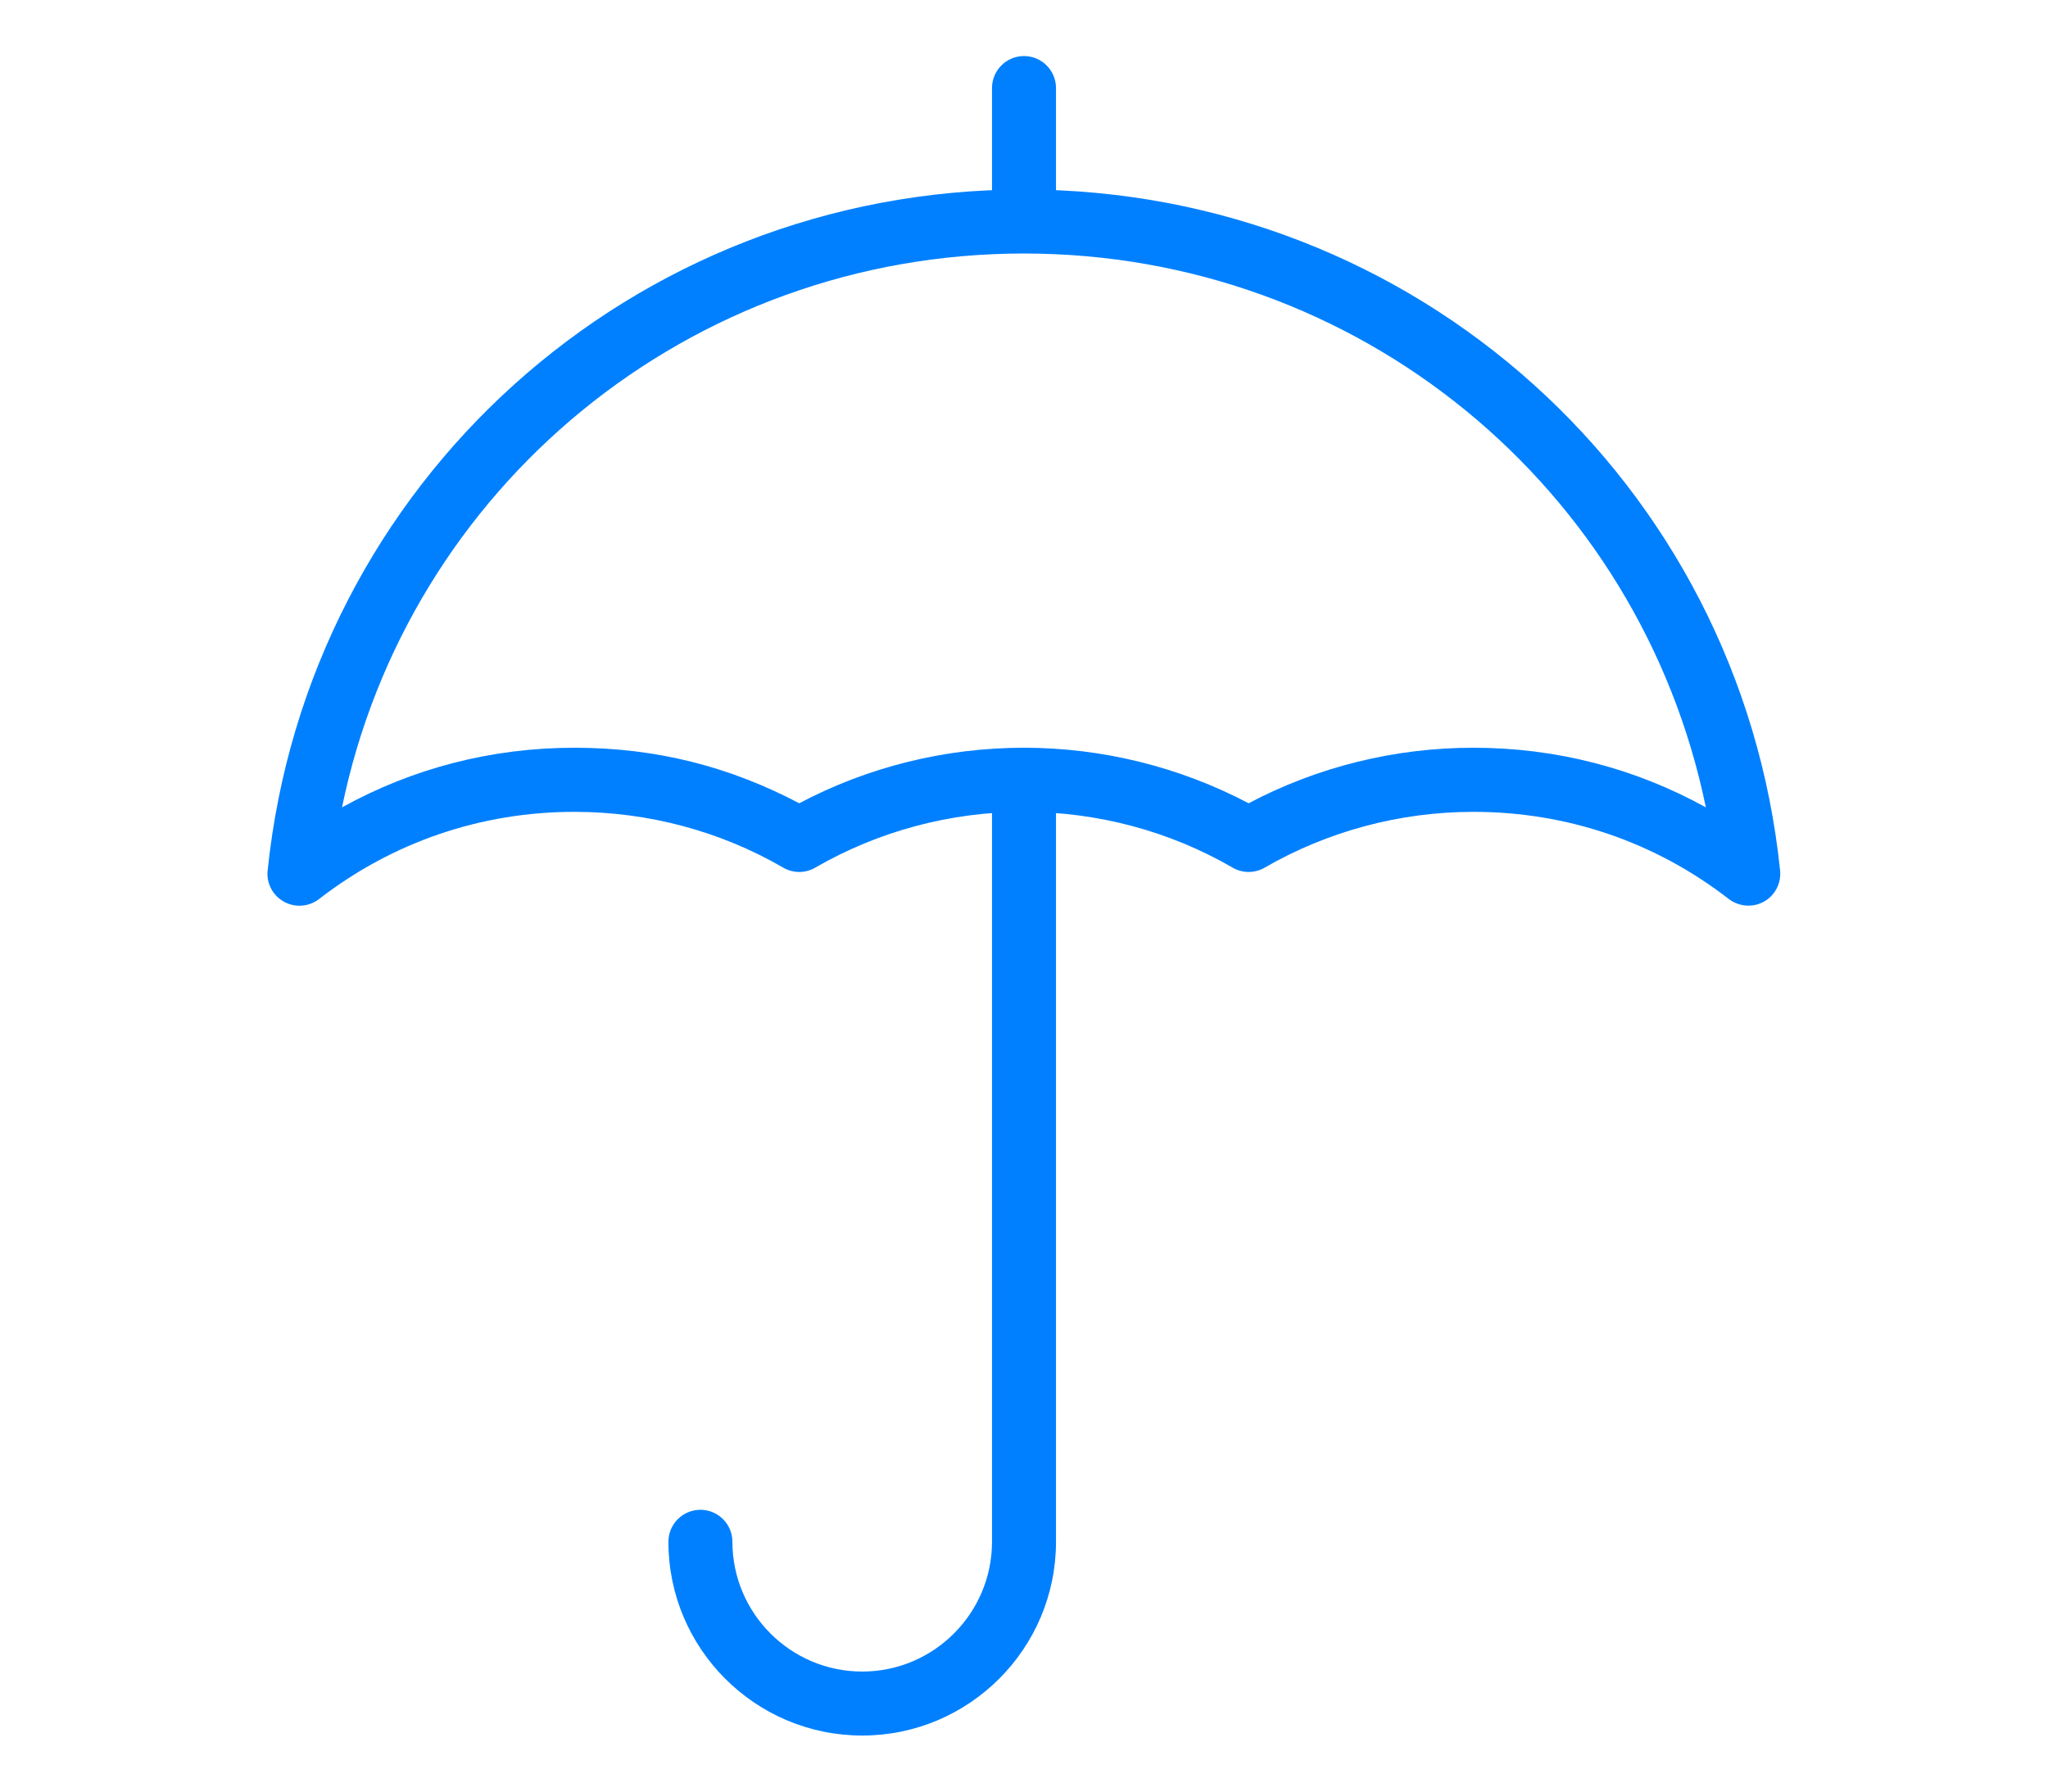 <svg xmlns="http://www.w3.org/2000/svg" id="Layer_1" data-name="Layer 1" viewBox="0 0 160 140"><defs><style>      .cls-1 {        fill: #0080fe;      }      .cls-2 {        fill: #fff;      }    </style></defs><path class="cls-1" d="m67.36,135.62c-8.35,0-15.14-6.79-15.14-15.14,0-1.38,1.12-2.5,2.5-2.5s2.5,1.12,2.5,2.5c0,5.59,4.55,10.14,10.14,10.14s10.14-4.55,10.14-10.14v-59.55c0-1.38,1.12-2.5,2.5-2.5s2.5,1.12,2.5,2.5v59.55c0,8.35-6.79,15.14-15.14,15.14Z"></path><g><line class="cls-2" x1="80" y1="6.88" x2="80" y2="17.07"></line><path class="cls-1" d="m80,19.57c-1.38,0-2.5-1.12-2.5-2.5V6.88c0-1.38,1.12-2.5,2.5-2.5s2.5,1.12,2.5,2.5v10.19c0,1.38-1.12,2.5-2.5,2.5Z"></path></g><path class="cls-1" d="m136.59,70.77c-.54,0-1.08-.18-1.53-.52-5.75-4.46-12.65-6.81-19.95-6.81-5.74,0-11.37,1.51-16.31,4.36-.77.45-1.73.45-2.5,0-4.93-2.86-10.57-4.36-16.31-4.36s-11.37,1.51-16.3,4.36c-.77.45-1.73.45-2.5,0-4.93-2.86-10.57-4.36-16.31-4.36-7.3,0-14.2,2.36-19.95,6.81-.79.61-1.87.7-2.75.21s-1.38-1.45-1.27-2.44c3.14-30.33,28.54-53.21,59.08-53.21s55.94,22.87,59.08,53.21c.1,1-.4,1.96-1.27,2.44-.38.21-.8.31-1.21.31Zm-56.6-50.96c-26.11,0-48.12,18.26-53.27,43.28,5.52-3.06,11.7-4.66,18.16-4.66s12.17,1.5,17.56,4.34c5.38-2.85,11.42-4.34,17.55-4.34s12.17,1.5,17.56,4.34c5.38-2.85,11.42-4.34,17.56-4.34,6.45,0,12.63,1.6,18.16,4.66-5.15-25.03-27.16-43.28-53.27-43.28Z"></path></svg>